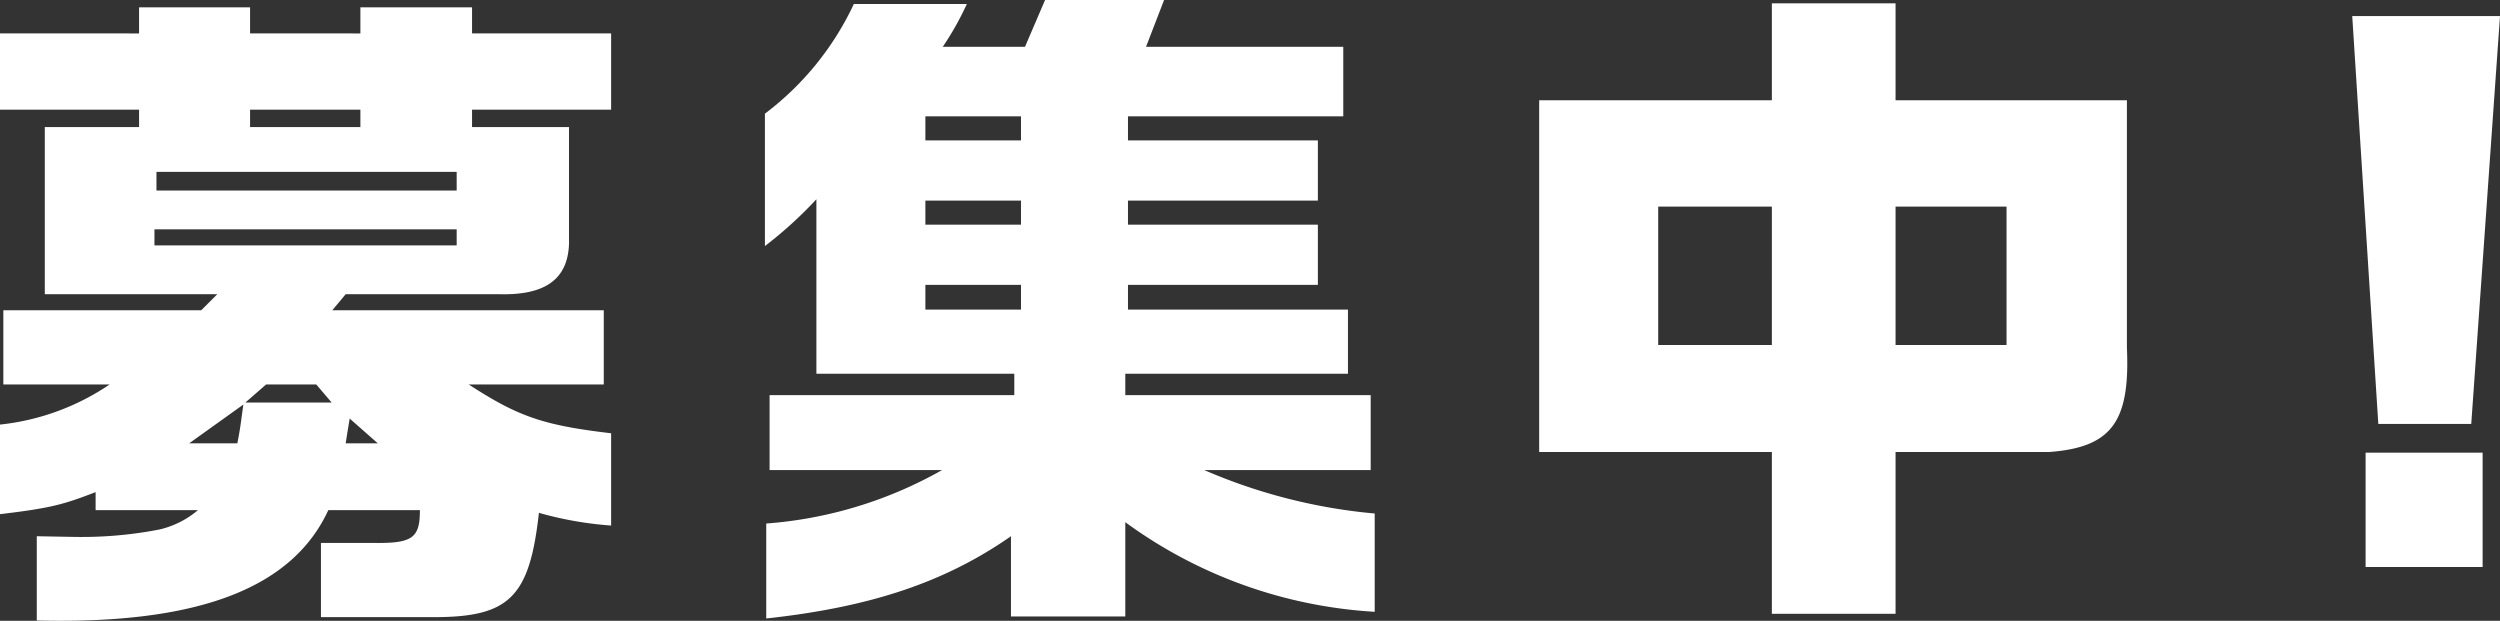 <svg xmlns="http://www.w3.org/2000/svg" width="336.51" height="83.56" viewBox="0 0 336.51 83.56">
  <rect x="0" y="0" width="336.51" height="83.56" fill="#333333" stroke="none"/>
  <path id="パス_2725" data-name="パス 2725" d="M3.33-71.64v10.26H22.05v2.34H9.36v22.5H32.58l-2.16,2.16H3.78v9.99H18.09a32.356,32.356,0,0,1-14.76,5.4V-6.93c6.75-.81,8.46-1.26,12.87-2.97v2.43H29.97a12.254,12.254,0,0,1-5.22,2.61,54.846,54.846,0,0,1-11.43.99L8.28-3.96V7.38c21.69.54,34.38-4.32,39.24-14.85H59.85c0,3.78-.99,4.5-6.39,4.41H46.53V6.93H61.74c10.17,0,12.87-2.7,14.13-14.04A48,48,0,0,0,85.59-5.4V-17.82c-9.18-1.08-12.51-2.25-19.17-6.57H84.6v-9.99H48.06l1.8-2.16H70.47c6.21.18,9.27-1.98,9.45-6.75V-59.04H66.87v-2.34H85.59V-71.64H66.87v-3.51H51.84v3.51H36.99v-3.51H22.05v3.51ZM24.12-43.11v-2.16H64.8v2.16Zm.27-7.38v-2.52H64.8v2.52ZM28.8-16.47l7.29-5.22c-.36,2.52-.36,2.88-.81,5.22Zm8.19-42.57v-2.34H51.84v2.34Zm-.63,37.08,2.79-2.43H45.9l2.07,2.43Zm13.5,5.49.27-1.71.27-1.62,3.78,3.33Zm68.4-59.13a39.355,39.355,0,0,1-11.97,14.76v17.82a55.27,55.27,0,0,0,6.93-6.3v23.49h26.64v2.88H106.92v10.08h23.22a56.55,56.55,0,0,1-23.67,7.2V7.11c14.04-1.53,24.03-4.86,32.94-11.07V6.84H154.8V-5.85A63.061,63.061,0,0,0,188.37,6.21V-7.02a74.446,74.446,0,0,1-22.95-5.85h22.41V-22.95H154.8v-2.88h29.97v-8.64H155.16V-37.8h25.56v-8.1H155.16v-3.24h25.56v-8.1H155.16v-3.24h28.98v-9.36H157.59l2.43-6.3H144l-2.7,6.3H130.23a39.843,39.843,0,0,0,3.24-5.76Zm9.63,41.13V-37.8h12.87v3.33Zm0-11.43v-3.24h12.87v3.24Zm0-11.34v-3.24h12.87v3.24Zm82.62-5.4V-15.3h31.32V6.48h16.65V-15.3h20.7c8.37-.63,10.89-4.05,10.44-14.04v-33.3H258.48V-75.69H241.83v13.05ZM226.53-29.7V-48.33h15.3V-29.7Zm31.95,0V-48.33h14.94V-29.7Zm61.47-44.28,3.51,54.9h12.51l3.87-54.9Zm1.8,58.77V.18H337.5V-15.21Z" transform="translate(-3.33 76.14)" fill="#fff"/>
</svg>
